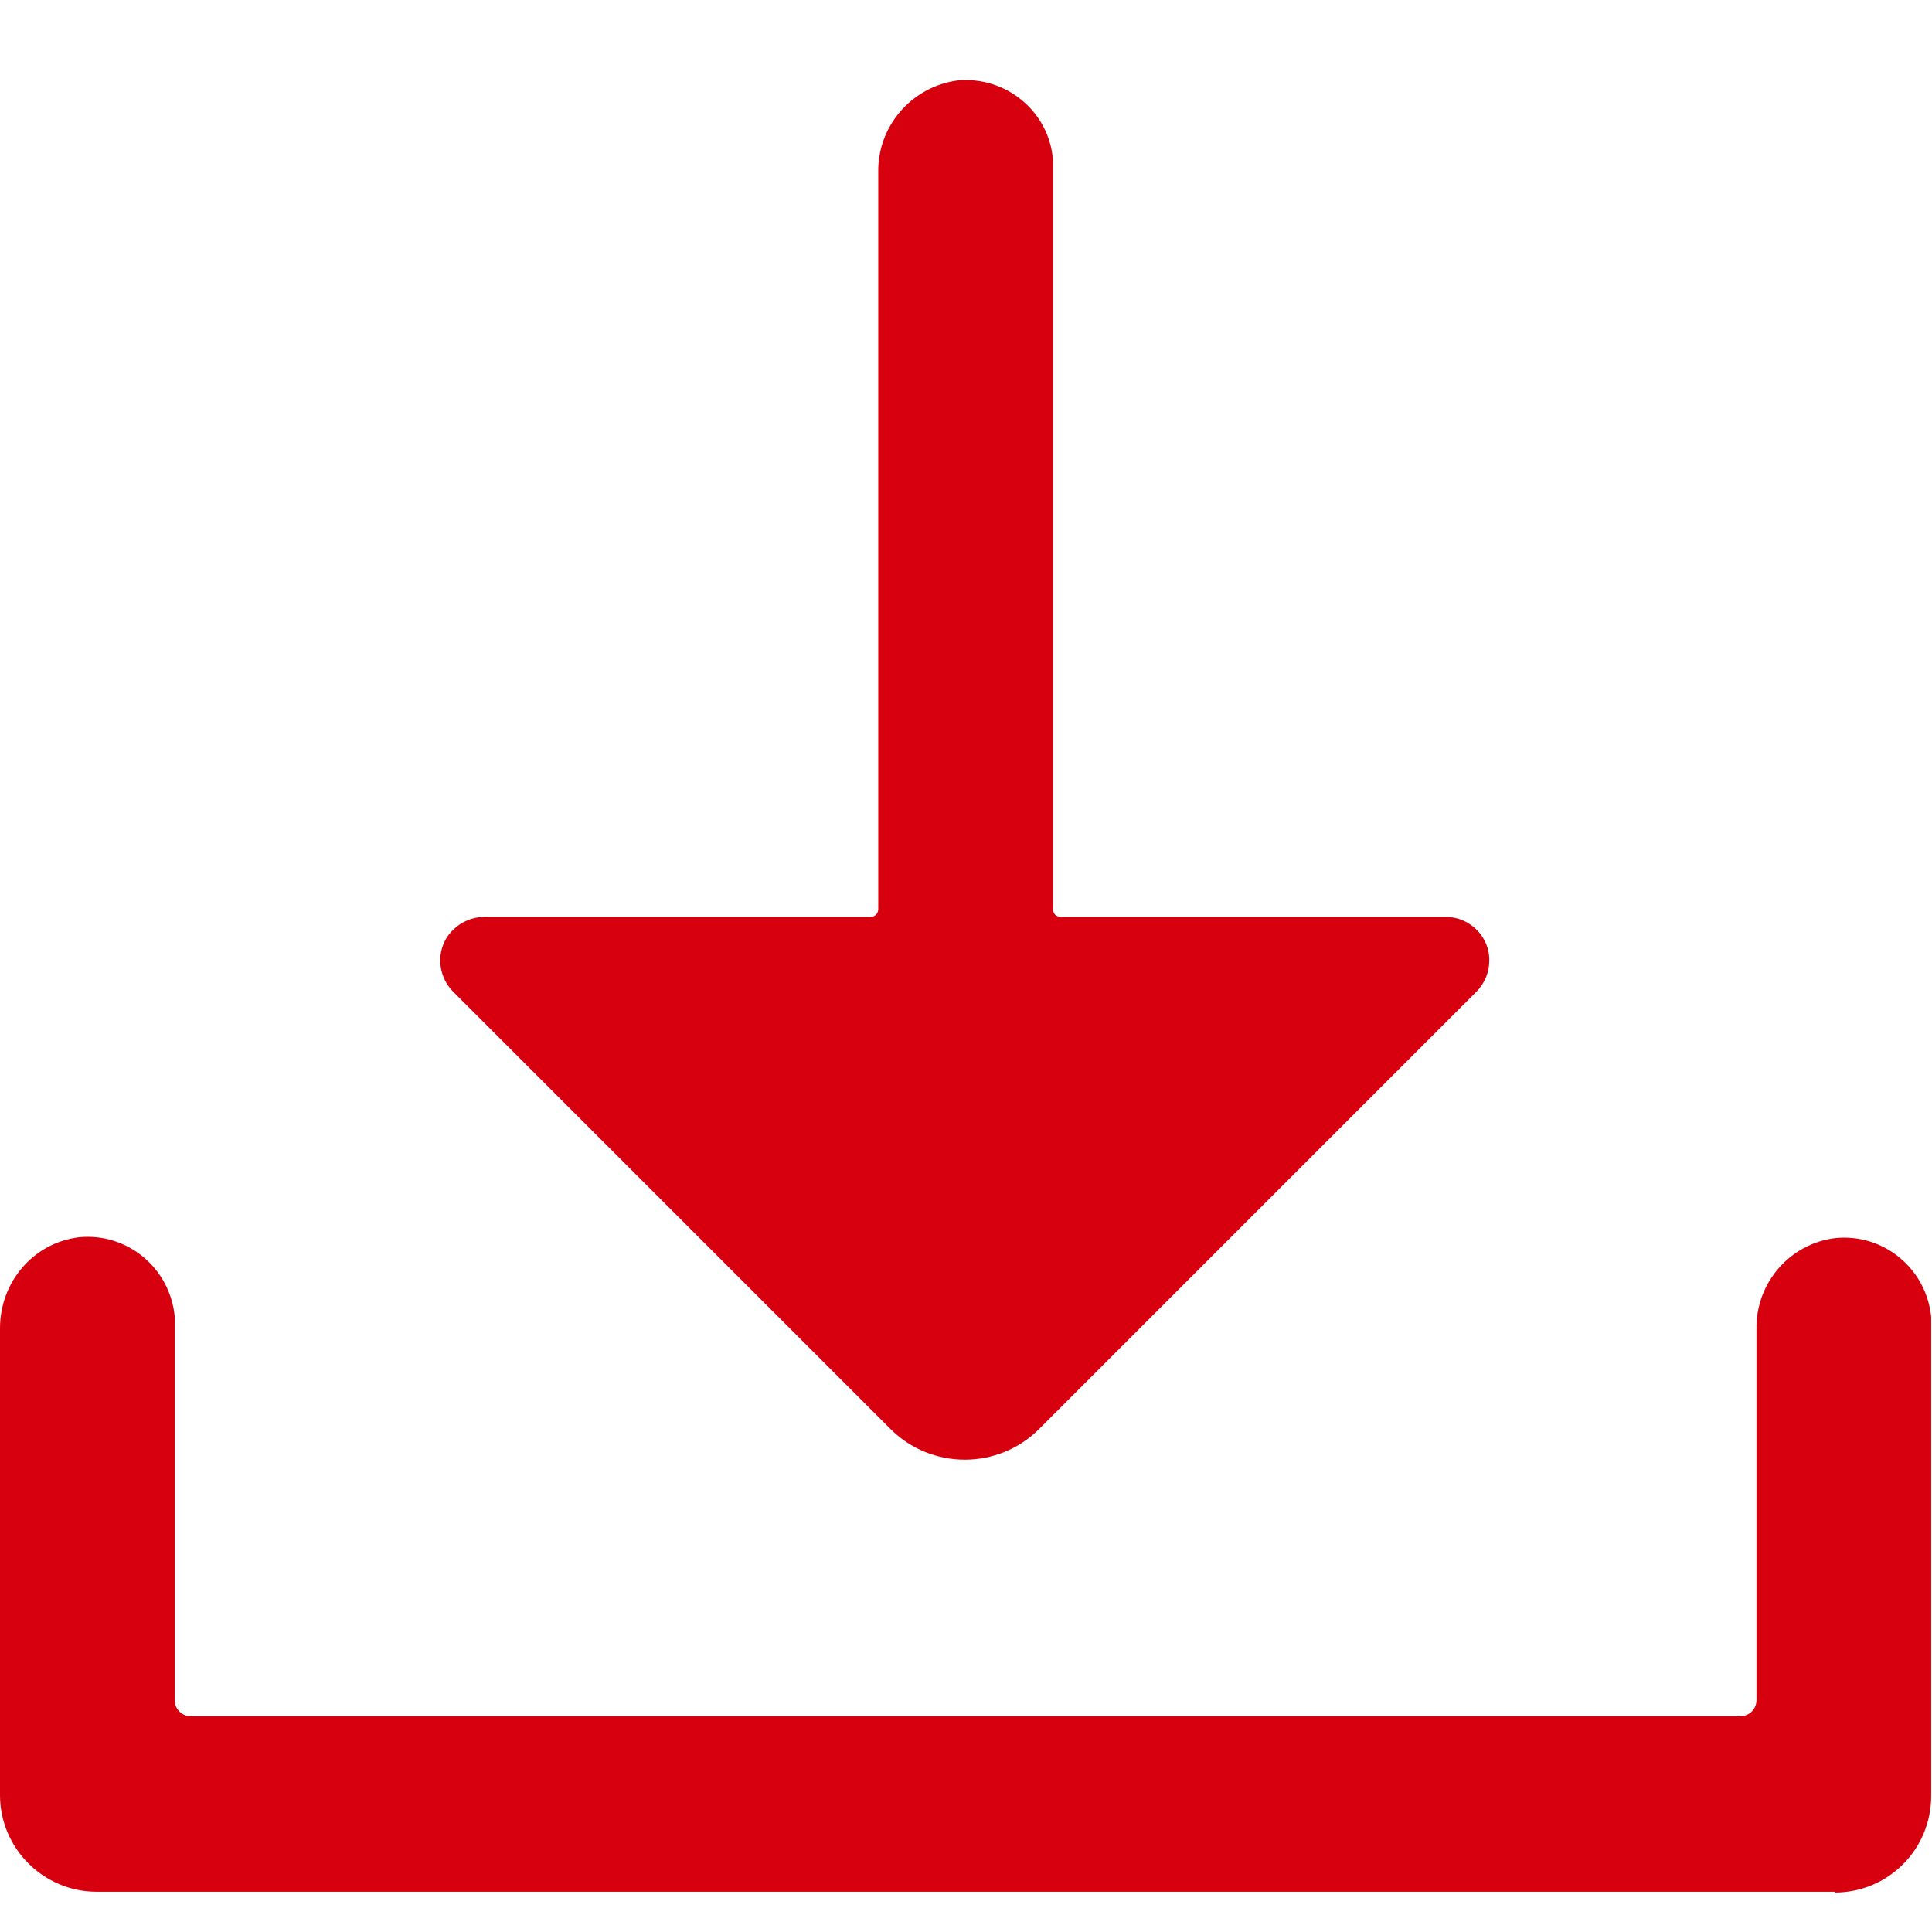 <?xml version="1.0" encoding="UTF-8"?><svg id="a" xmlns="http://www.w3.org/2000/svg" width="24" height="24" viewBox="0 0 24 24"><path d="M22.8,23.5H1.2C.54,23.5,0,22.96,0,22.3H0v-5.8c0-.57,.41-1.06,.98-1.13,.6-.06,1.13,.38,1.19,.98,0,.04,0,.07,0,.11v4.66c0,.11,.09,.2,.2,.2H21.62c.11,0,.2-.09,.2-.2h0v-4.61c-.01-.57,.41-1.06,.98-1.13,.6-.06,1.13,.38,1.19,.98,0,.04,0,.07,0,.11v5.84c0,.66-.53,1.2-1.2,1.2h0Z" style="fill:#D7000F;"/><path d="M6.03,11.39h4.78c.06,0,.1-.04,.1-.1V2.14c-.01-.57,.41-1.06,.98-1.14,.6-.06,1.14,.38,1.19,.98,0,.03,0,.07,0,.1V11.29c0,.06,.04,.1,.1,.1h4.78c.3,0,.55,.25,.54,.55,0,.14-.06,.28-.16,.38l-5.43,5.43c-.51,.51-1.34,.51-1.85,0l-5.43-5.43c-.21-.21-.22-.56,0-.77,.1-.1,.24-.16,.39-.16Z" style="fill:#D7000F;"/><rect x="0" width="24" height="24" style="fill:none;"/></svg>